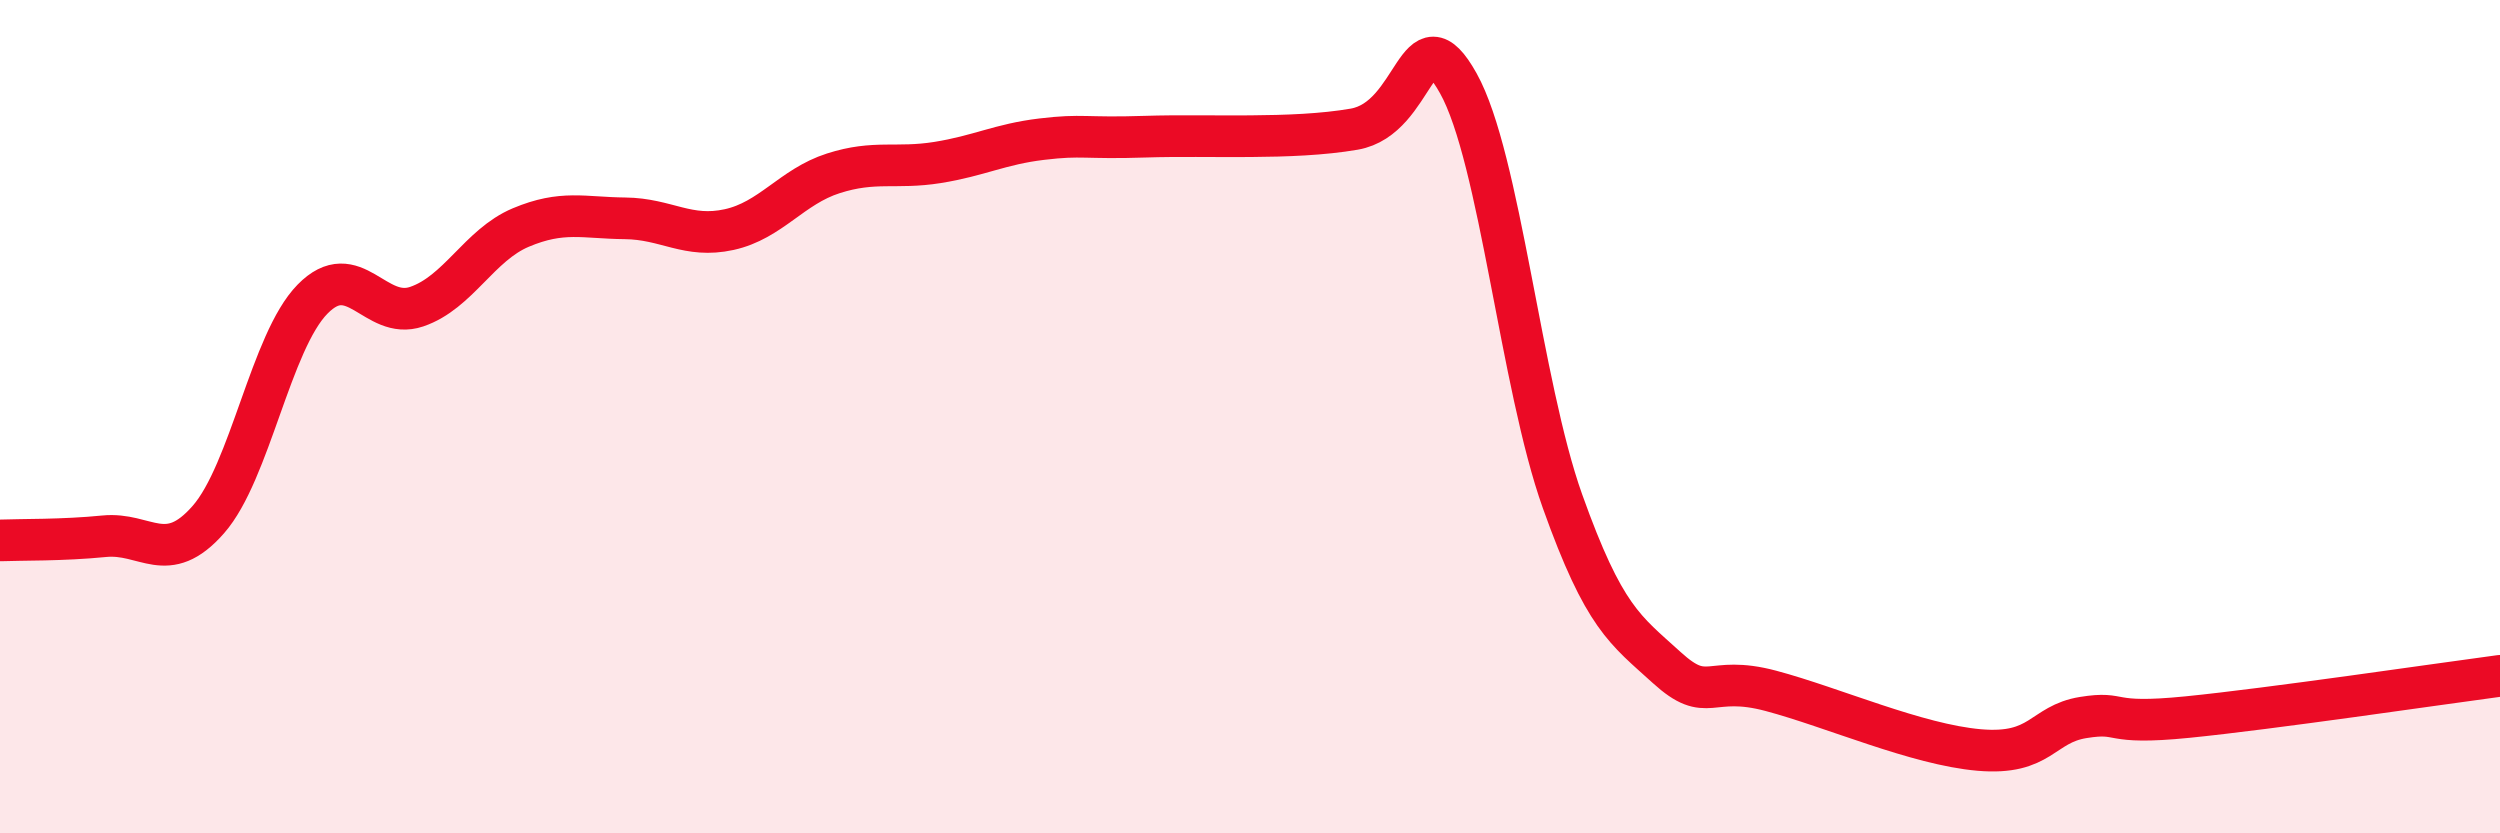 
    <svg width="60" height="20" viewBox="0 0 60 20" xmlns="http://www.w3.org/2000/svg">
      <path
        d="M 0,12.97 C 0.5,12.95 1.5,12.97 2.5,12.87 C 3.5,12.77 4,13.61 5,12.47 C 6,11.33 6.5,8.2 7.5,7.18 C 8.5,6.16 9,7.7 10,7.36 C 11,7.02 11.5,5.88 12.5,5.46 C 13.5,5.04 14,5.23 15,5.24 C 16,5.25 16.5,5.73 17.5,5.51 C 18.5,5.29 19,4.48 20,4.16 C 21,3.84 21.5,4.06 22.5,3.9 C 23.5,3.74 24,3.46 25,3.34 C 26,3.22 26,3.33 27.5,3.28 C 29,3.23 31,3.36 32.5,3.1 C 34,2.84 34,0.21 35,2 C 36,3.79 36.5,9.23 37.5,12.03 C 38.5,14.83 39,15.11 40,16.02 C 41,16.93 41,16.18 42.5,16.58 C 44,16.98 46,17.87 47.5,18 C 49,18.13 49,17.38 50,17.22 C 51,17.06 50.5,17.41 52.5,17.21 C 54.5,17.01 58.5,16.42 60,16.22L60 20L0 20Z"
        fill="#EB0A25"
        opacity="0.1"
        stroke-linecap="round"
        stroke-linejoin="round"
      />
      <path
        d="M 0,12.97 C 0.5,12.95 1.5,12.97 2.5,12.87 C 3.5,12.77 4,13.61 5,12.47 C 6,11.33 6.5,8.2 7.5,7.18 C 8.5,6.16 9,7.7 10,7.36 C 11,7.02 11.5,5.88 12.5,5.46 C 13.5,5.04 14,5.23 15,5.24 C 16,5.25 16.5,5.73 17.5,5.51 C 18.5,5.29 19,4.48 20,4.16 C 21,3.84 21.5,4.06 22.5,3.9 C 23.5,3.74 24,3.46 25,3.34 C 26,3.22 26,3.33 27.5,3.28 C 29,3.23 31,3.36 32.5,3.1 C 34,2.84 34,0.21 35,2 C 36,3.79 36.5,9.23 37.5,12.03 C 38.5,14.83 39,15.11 40,16.02 C 41,16.93 41,16.18 42.5,16.58 C 44,16.98 46,17.87 47.5,18 C 49,18.13 49,17.38 50,17.22 C 51,17.06 50.5,17.41 52.5,17.21 C 54.5,17.01 58.5,16.42 60,16.22"
        stroke="#EB0A25"
        stroke-width="1"
        fill="none"
        stroke-linecap="round"
        stroke-linejoin="round"
      />
    </svg>
  